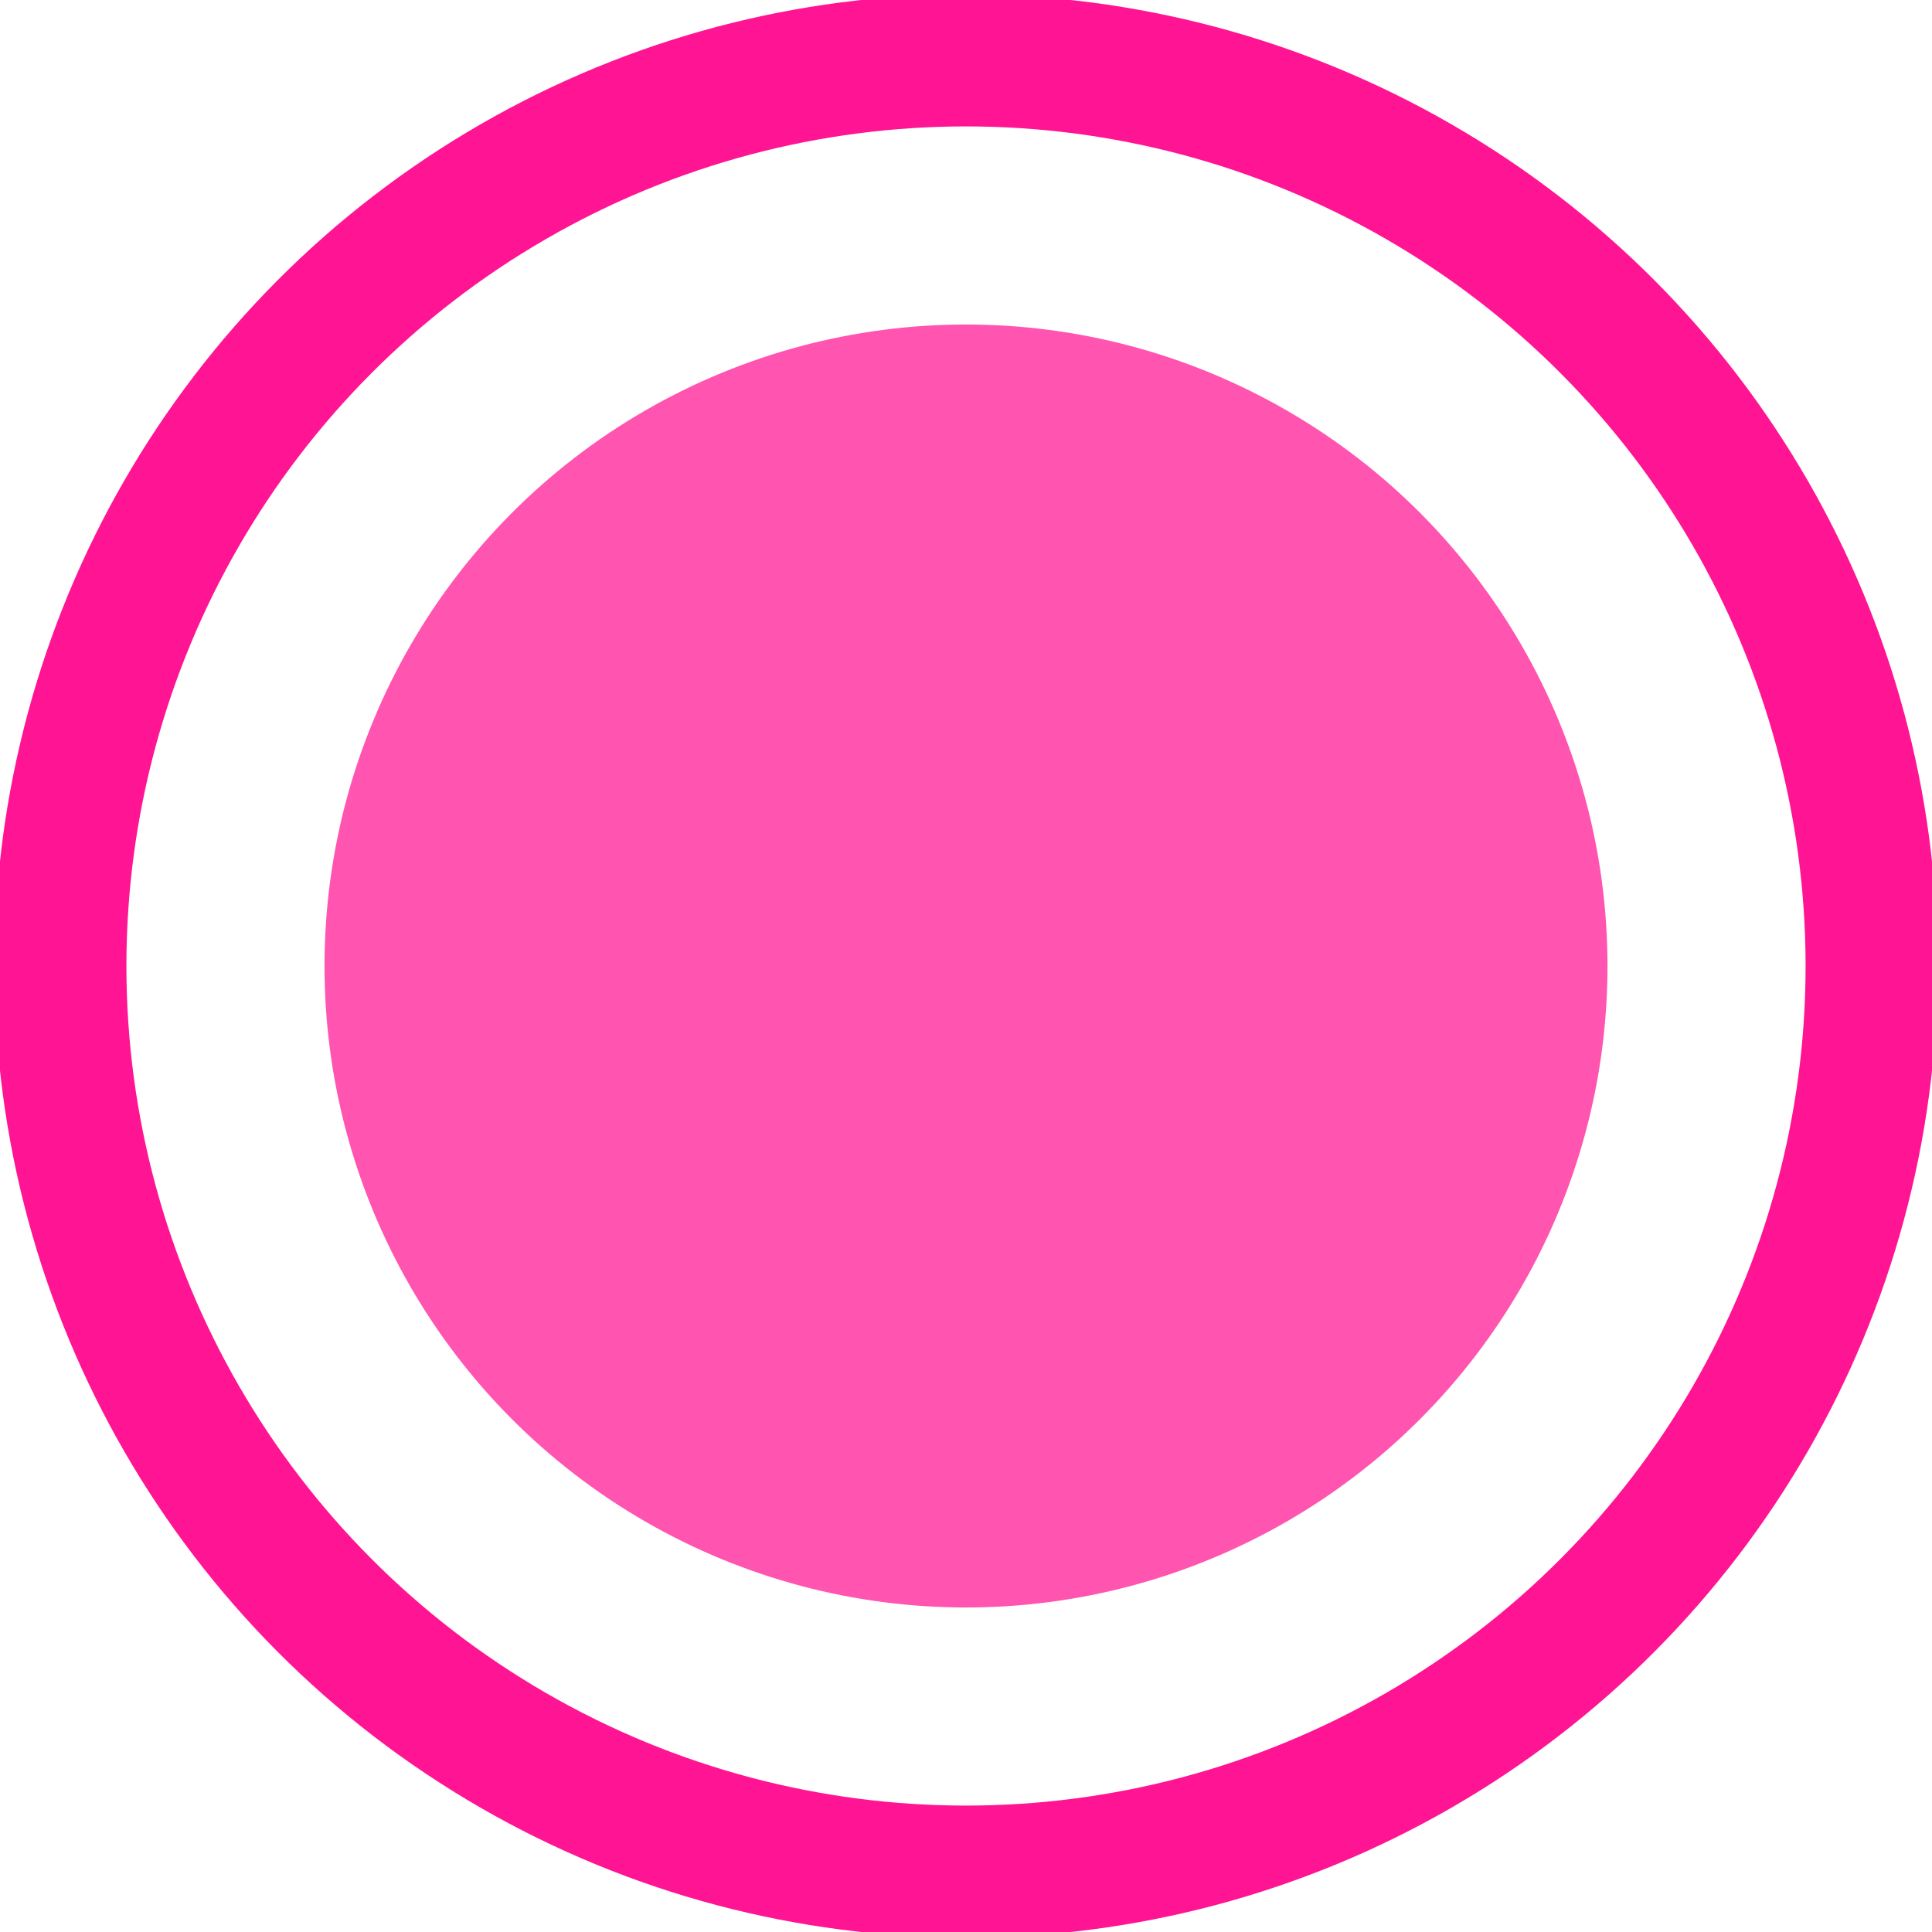 <svg width="32" height="32" viewBox="0 0 1024 1024" xmlns="http://www.w3.org/2000/svg">
  <!-- Glow effect definition -->
  <defs>
    <filter id="glow">
      <feGaussianBlur stdDeviation="15" result="coloredBlur"/>
      <feMerge>
        <feMergeNode in="coloredBlur"/>
        <feMergeNode in="SourceGraphic"/>
      </feMerge>
    </filter>
  </defs>

  <!-- The Cell - Full size for transparent web favicon -->
  <!-- Goes to the edge for maximum visibility -->

  <!-- Outer ring - Pink with signature glow -->
  <circle cx="512" cy="512" r="480" fill="none" stroke="#ff1493" stroke-width="70" filter="url(#glow)"/>

  <!-- Inner filled circle - Pink (visited/completed cell) -->
  <circle cx="512" cy="512" r="340" fill="#ff1493" opacity="0.85" filter="url(#glow)"/>
</svg>
